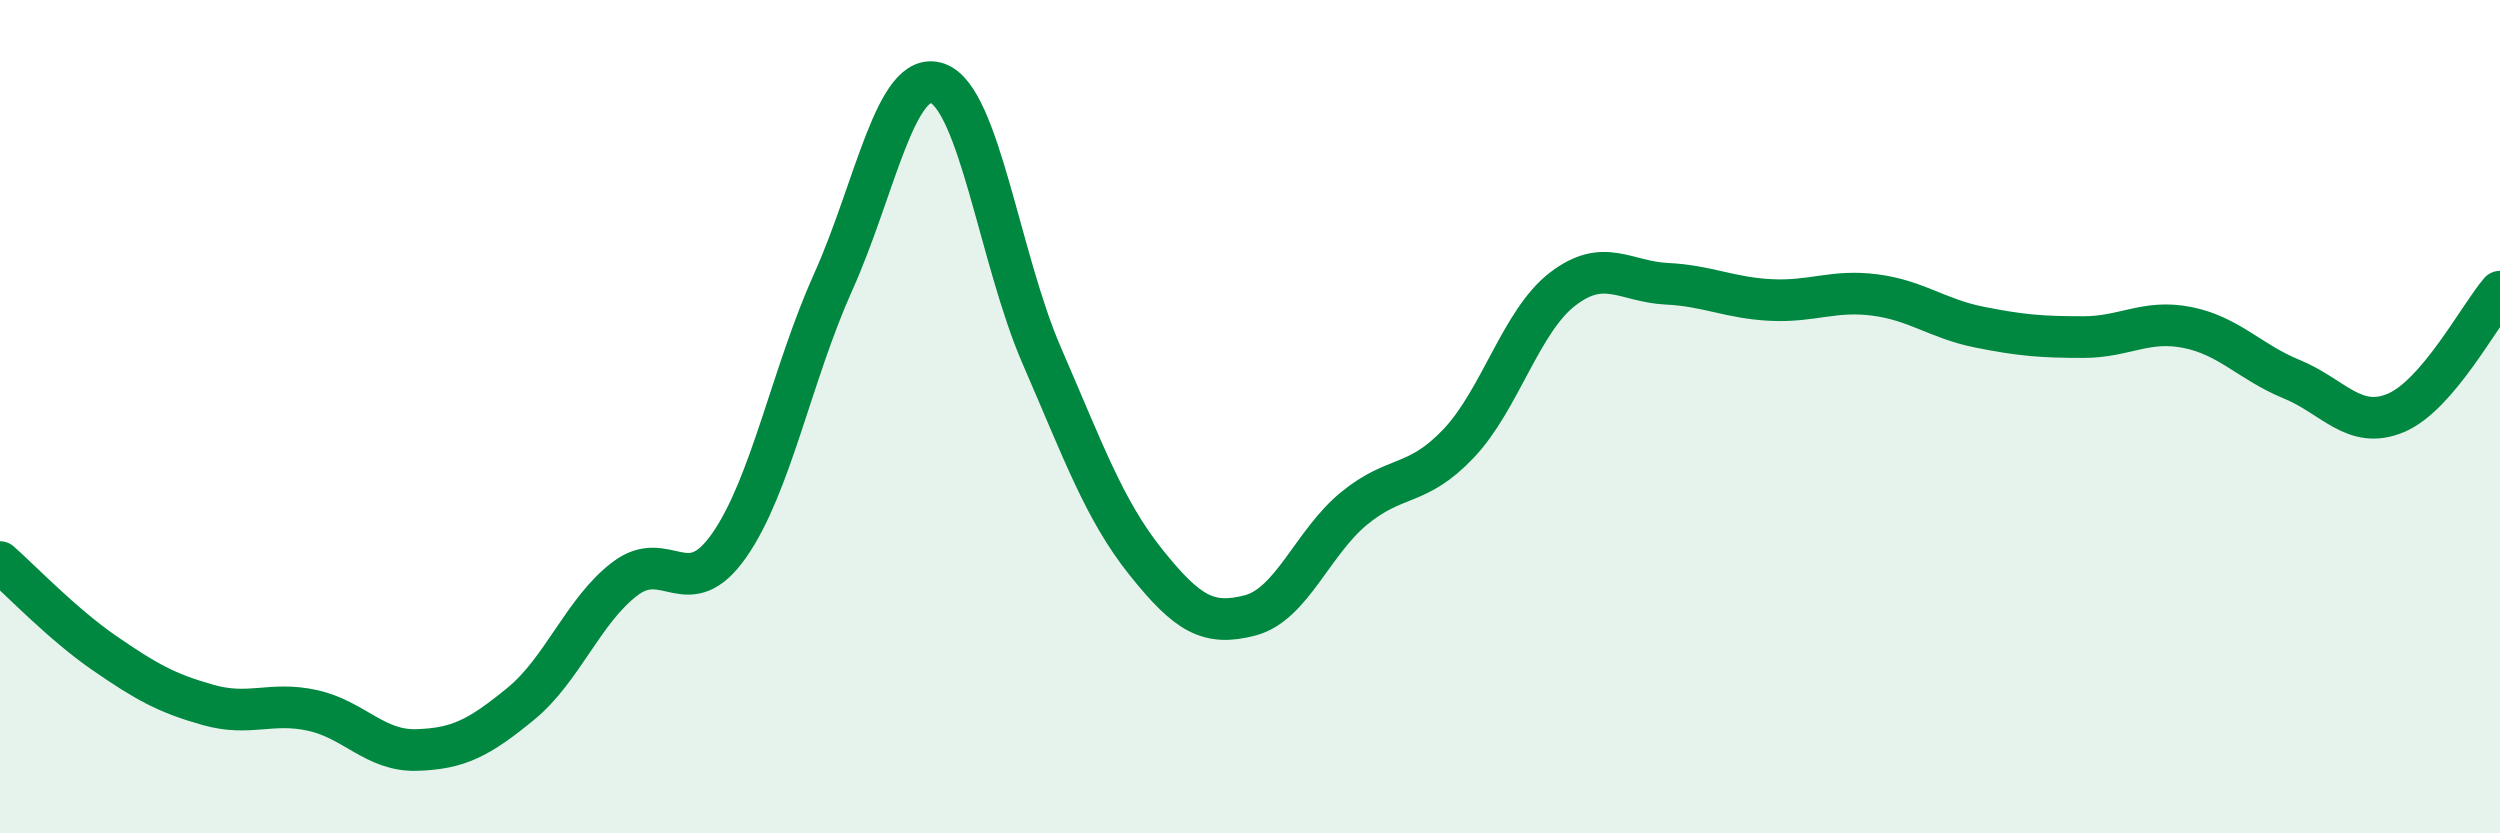 
    <svg width="60" height="20" viewBox="0 0 60 20" xmlns="http://www.w3.org/2000/svg">
      <path
        d="M 0,13.49 C 0.5,13.93 1.5,14.98 2.5,15.67 C 3.5,16.36 4,16.64 5,16.92 C 6,17.2 6.5,16.83 7.5,17.05 C 8.5,17.27 9,18.03 10,18 C 11,17.97 11.5,17.71 12.5,16.89 C 13.5,16.07 14,14.65 15,13.89 C 16,13.13 16.5,14.52 17.5,13.09 C 18.5,11.66 19,8.98 20,6.76 C 21,4.54 21.5,1.65 22.5,2 C 23.5,2.35 24,6.23 25,8.53 C 26,10.83 26.5,12.24 27.5,13.49 C 28.5,14.74 29,15.03 30,14.77 C 31,14.51 31.5,13.02 32.5,12.2 C 33.5,11.38 34,11.7 35,10.65 C 36,9.6 36.5,7.71 37.5,6.94 C 38.5,6.17 39,6.76 40,6.81 C 41,6.86 41.5,7.15 42.5,7.2 C 43.5,7.25 44,6.95 45,7.08 C 46,7.21 46.5,7.65 47.5,7.85 C 48.5,8.05 49,8.09 50,8.09 C 51,8.09 51.5,7.66 52.5,7.86 C 53.5,8.06 54,8.69 55,9.1 C 56,9.51 56.5,10.33 57.5,9.91 C 58.5,9.49 59.5,7.58 60,7L60 20L0 20Z"
        fill="#008740"
        opacity="0.1"
        stroke-linecap="round"
        stroke-linejoin="round"
      />
      <path
        d="M 0,13.49 C 0.5,13.93 1.5,14.98 2.5,15.67 C 3.5,16.36 4,16.64 5,16.92 C 6,17.2 6.5,16.83 7.5,17.05 C 8.5,17.27 9,18.03 10,18 C 11,17.97 11.5,17.71 12.5,16.89 C 13.5,16.07 14,14.65 15,13.89 C 16,13.13 16.5,14.52 17.5,13.09 C 18.5,11.66 19,8.98 20,6.76 C 21,4.54 21.5,1.65 22.5,2 C 23.5,2.35 24,6.23 25,8.53 C 26,10.83 26.5,12.24 27.5,13.49 C 28.5,14.74 29,15.03 30,14.77 C 31,14.51 31.5,13.02 32.5,12.2 C 33.5,11.38 34,11.7 35,10.65 C 36,9.6 36.5,7.71 37.5,6.94 C 38.5,6.17 39,6.76 40,6.81 C 41,6.86 41.5,7.15 42.5,7.2 C 43.5,7.25 44,6.95 45,7.08 C 46,7.21 46.5,7.65 47.5,7.85 C 48.5,8.05 49,8.09 50,8.09 C 51,8.09 51.5,7.66 52.5,7.86 C 53.5,8.06 54,8.69 55,9.1 C 56,9.51 56.5,10.33 57.5,9.91 C 58.5,9.49 59.5,7.58 60,7"
        stroke="#008740"
        stroke-width="1"
        fill="none"
        stroke-linecap="round"
        stroke-linejoin="round"
      />
    </svg>
  